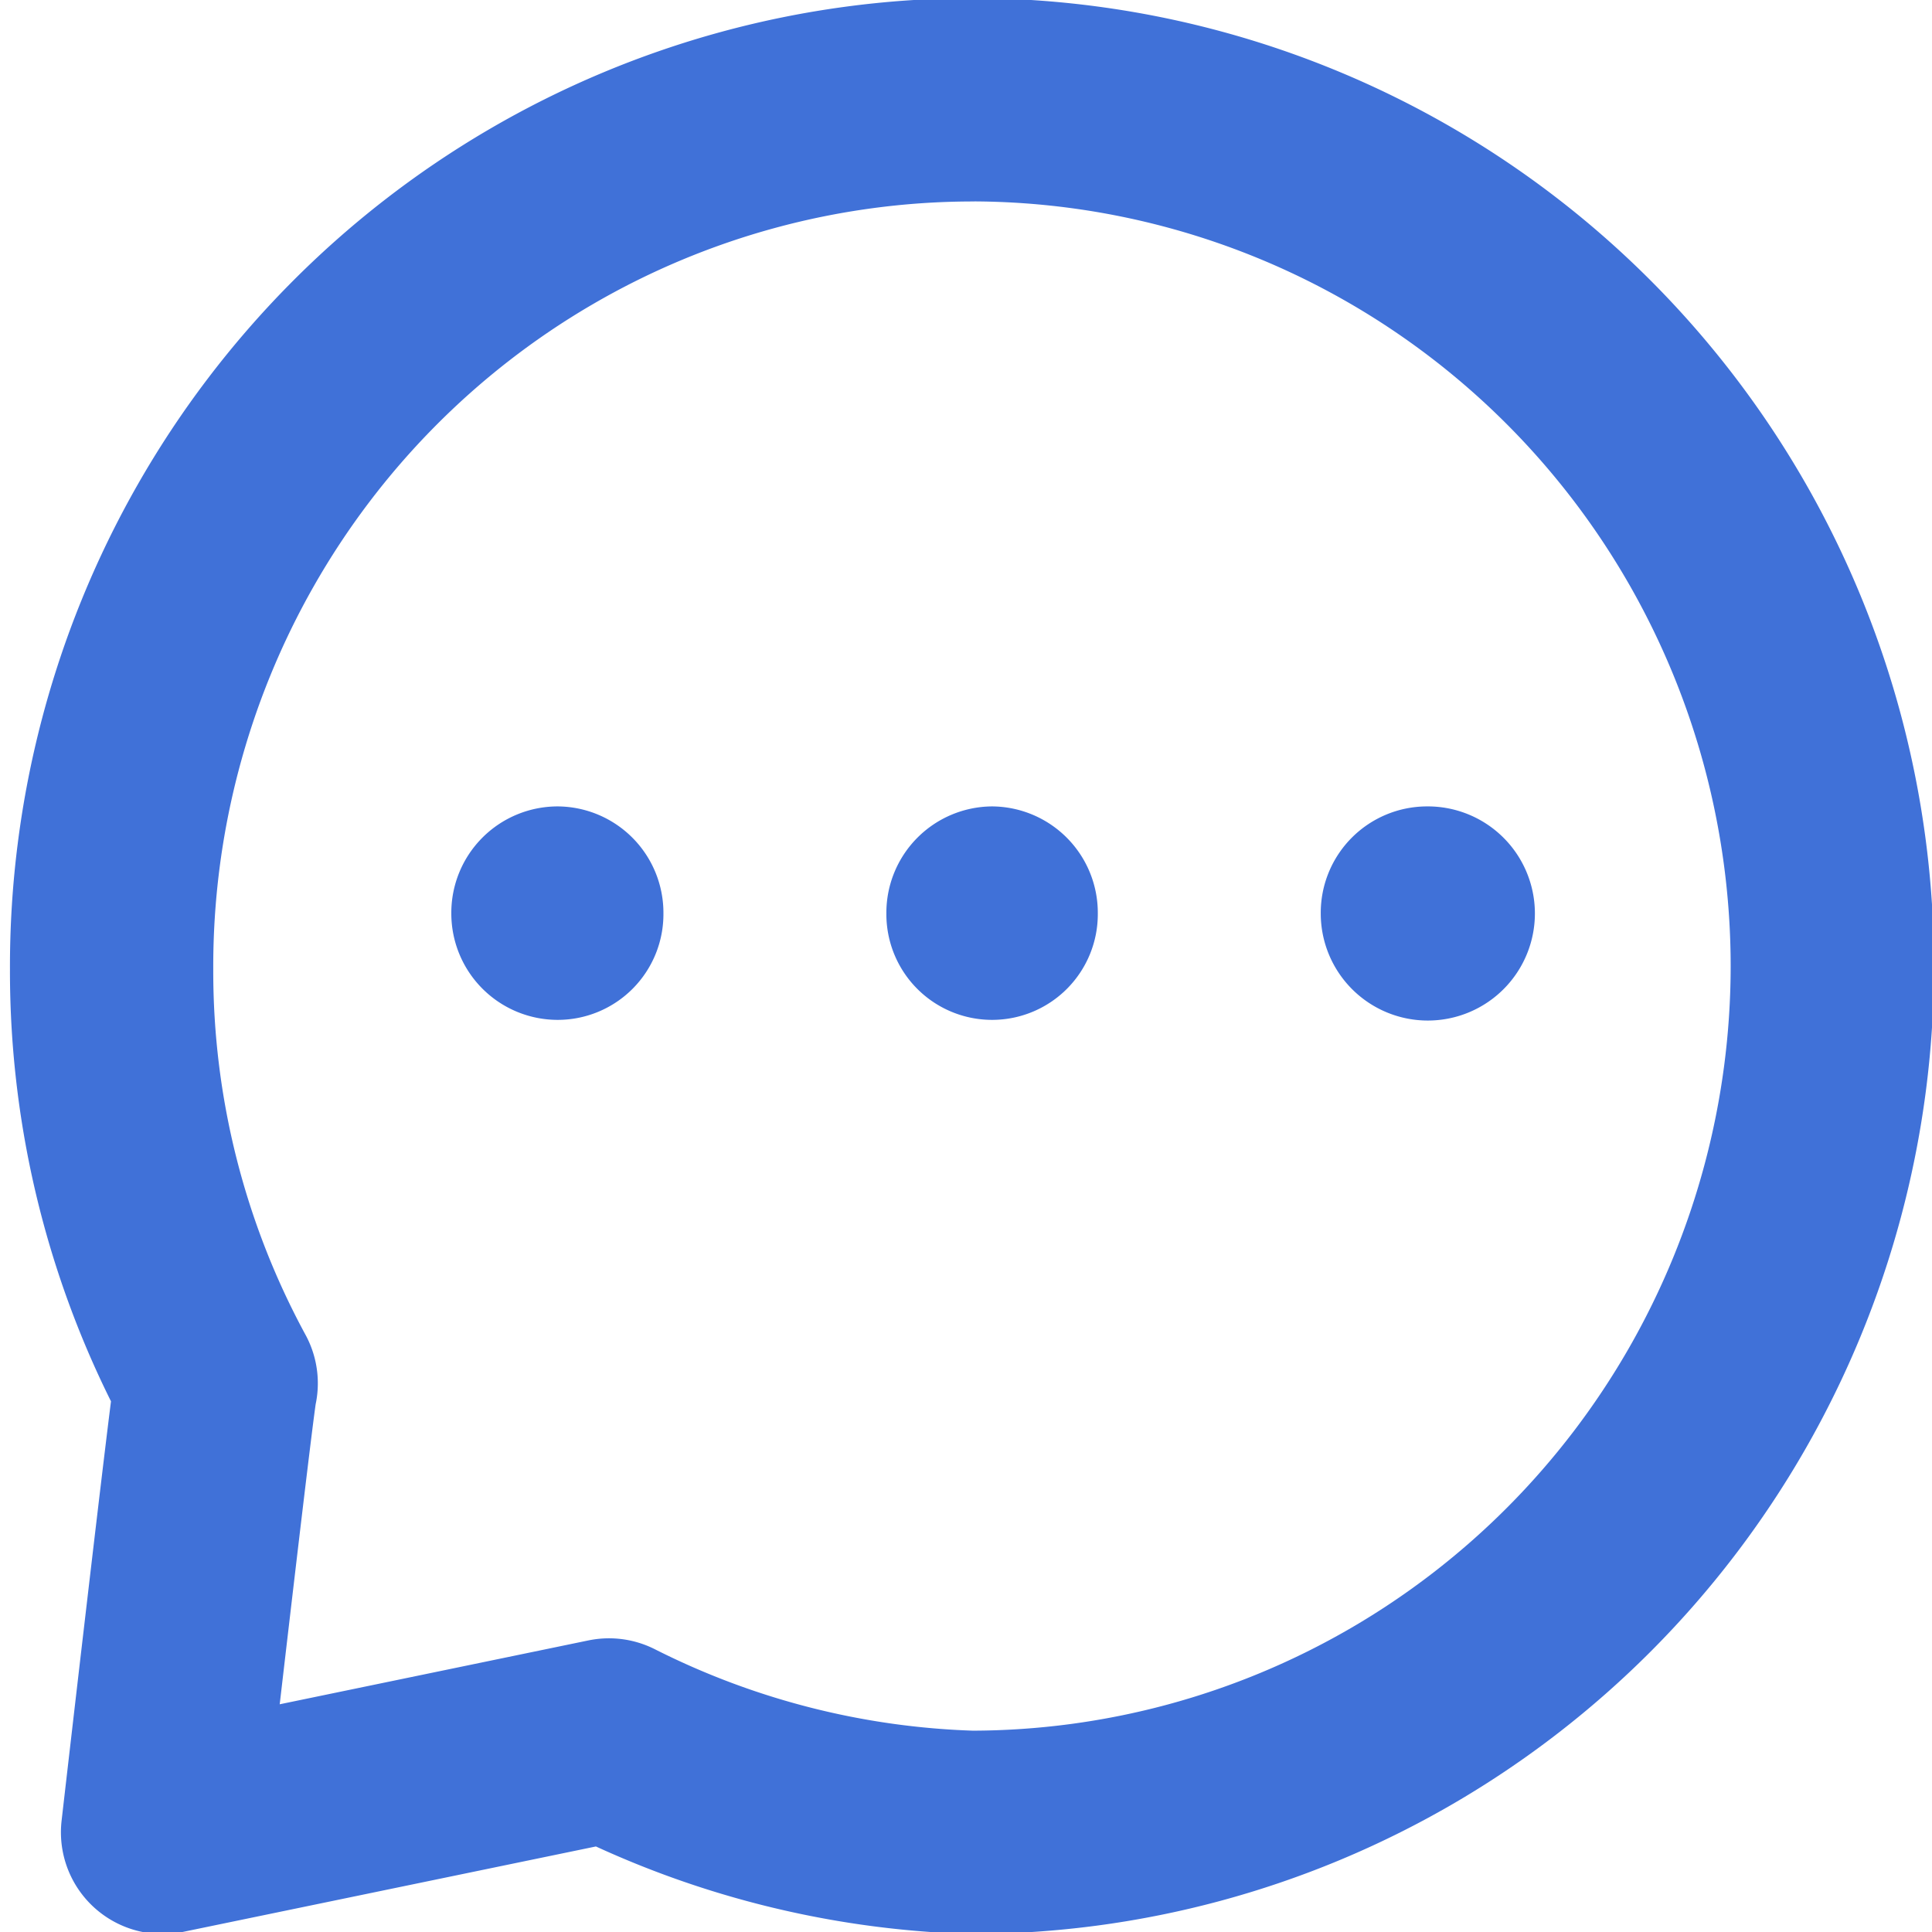 <svg width="28.51" height="28.51" xmlns="http://www.w3.org/2000/svg" data-name="图层 1">
 <title>询价</title>

 <g>
  <title>Layer 1</title>
  <path stroke="#4071d8" stroke-width="3" class="cls-1" d="m14.333,1.472a12.715,12.788 0 0 1 12.706,12.788a12.715,12.788 0 0 1 -12.706,12.779a12.781,12.854 0 0 1 -5.346,-1.363s-6.588,1.363 -6.588,1.363s0.762,-6.626 0.791,-6.626a12.611,12.684 0 0 1 -1.543,-6.105a12.715,12.788 0 0 1 12.687,-12.835z" fill="none" stroke-linejoin="round" fill-rule="evenodd" id="svg_1"/>
  <path stroke-width="3" class="cls-2" d="m8.23,11.9a1.57,1.57 0 0 1 1.56,1.58a1.56,1.56 0 0 1 -1.56,1.57a1.57,1.57 0 0 1 -1.57,-1.57a1.57,1.57 0 0 1 1.57,-1.58z" fill-rule="evenodd" fill="#4071d8" id="svg_2"/>
  <path stroke-width="3" class="cls-2" d="m14.64,11.9a1.57,1.57 0 0 1 1.56,1.58a1.56,1.56 0 0 1 -1.56,1.57a1.56,1.56 0 0 1 -1.56,-1.57a1.57,1.57 0 0 1 1.56,-1.58z" fill-rule="evenodd" fill="#4071d8" id="svg_3"/>
  <path stroke-width="3" class="cls-2" d="m21.05,11.9a1.58,1.58 0 1 1 -1.56,1.58a1.57,1.57 0 0 1 1.56,-1.58z" fill-rule="evenodd" fill="#4071d8" id="svg_4"/>
 </g>
</svg>